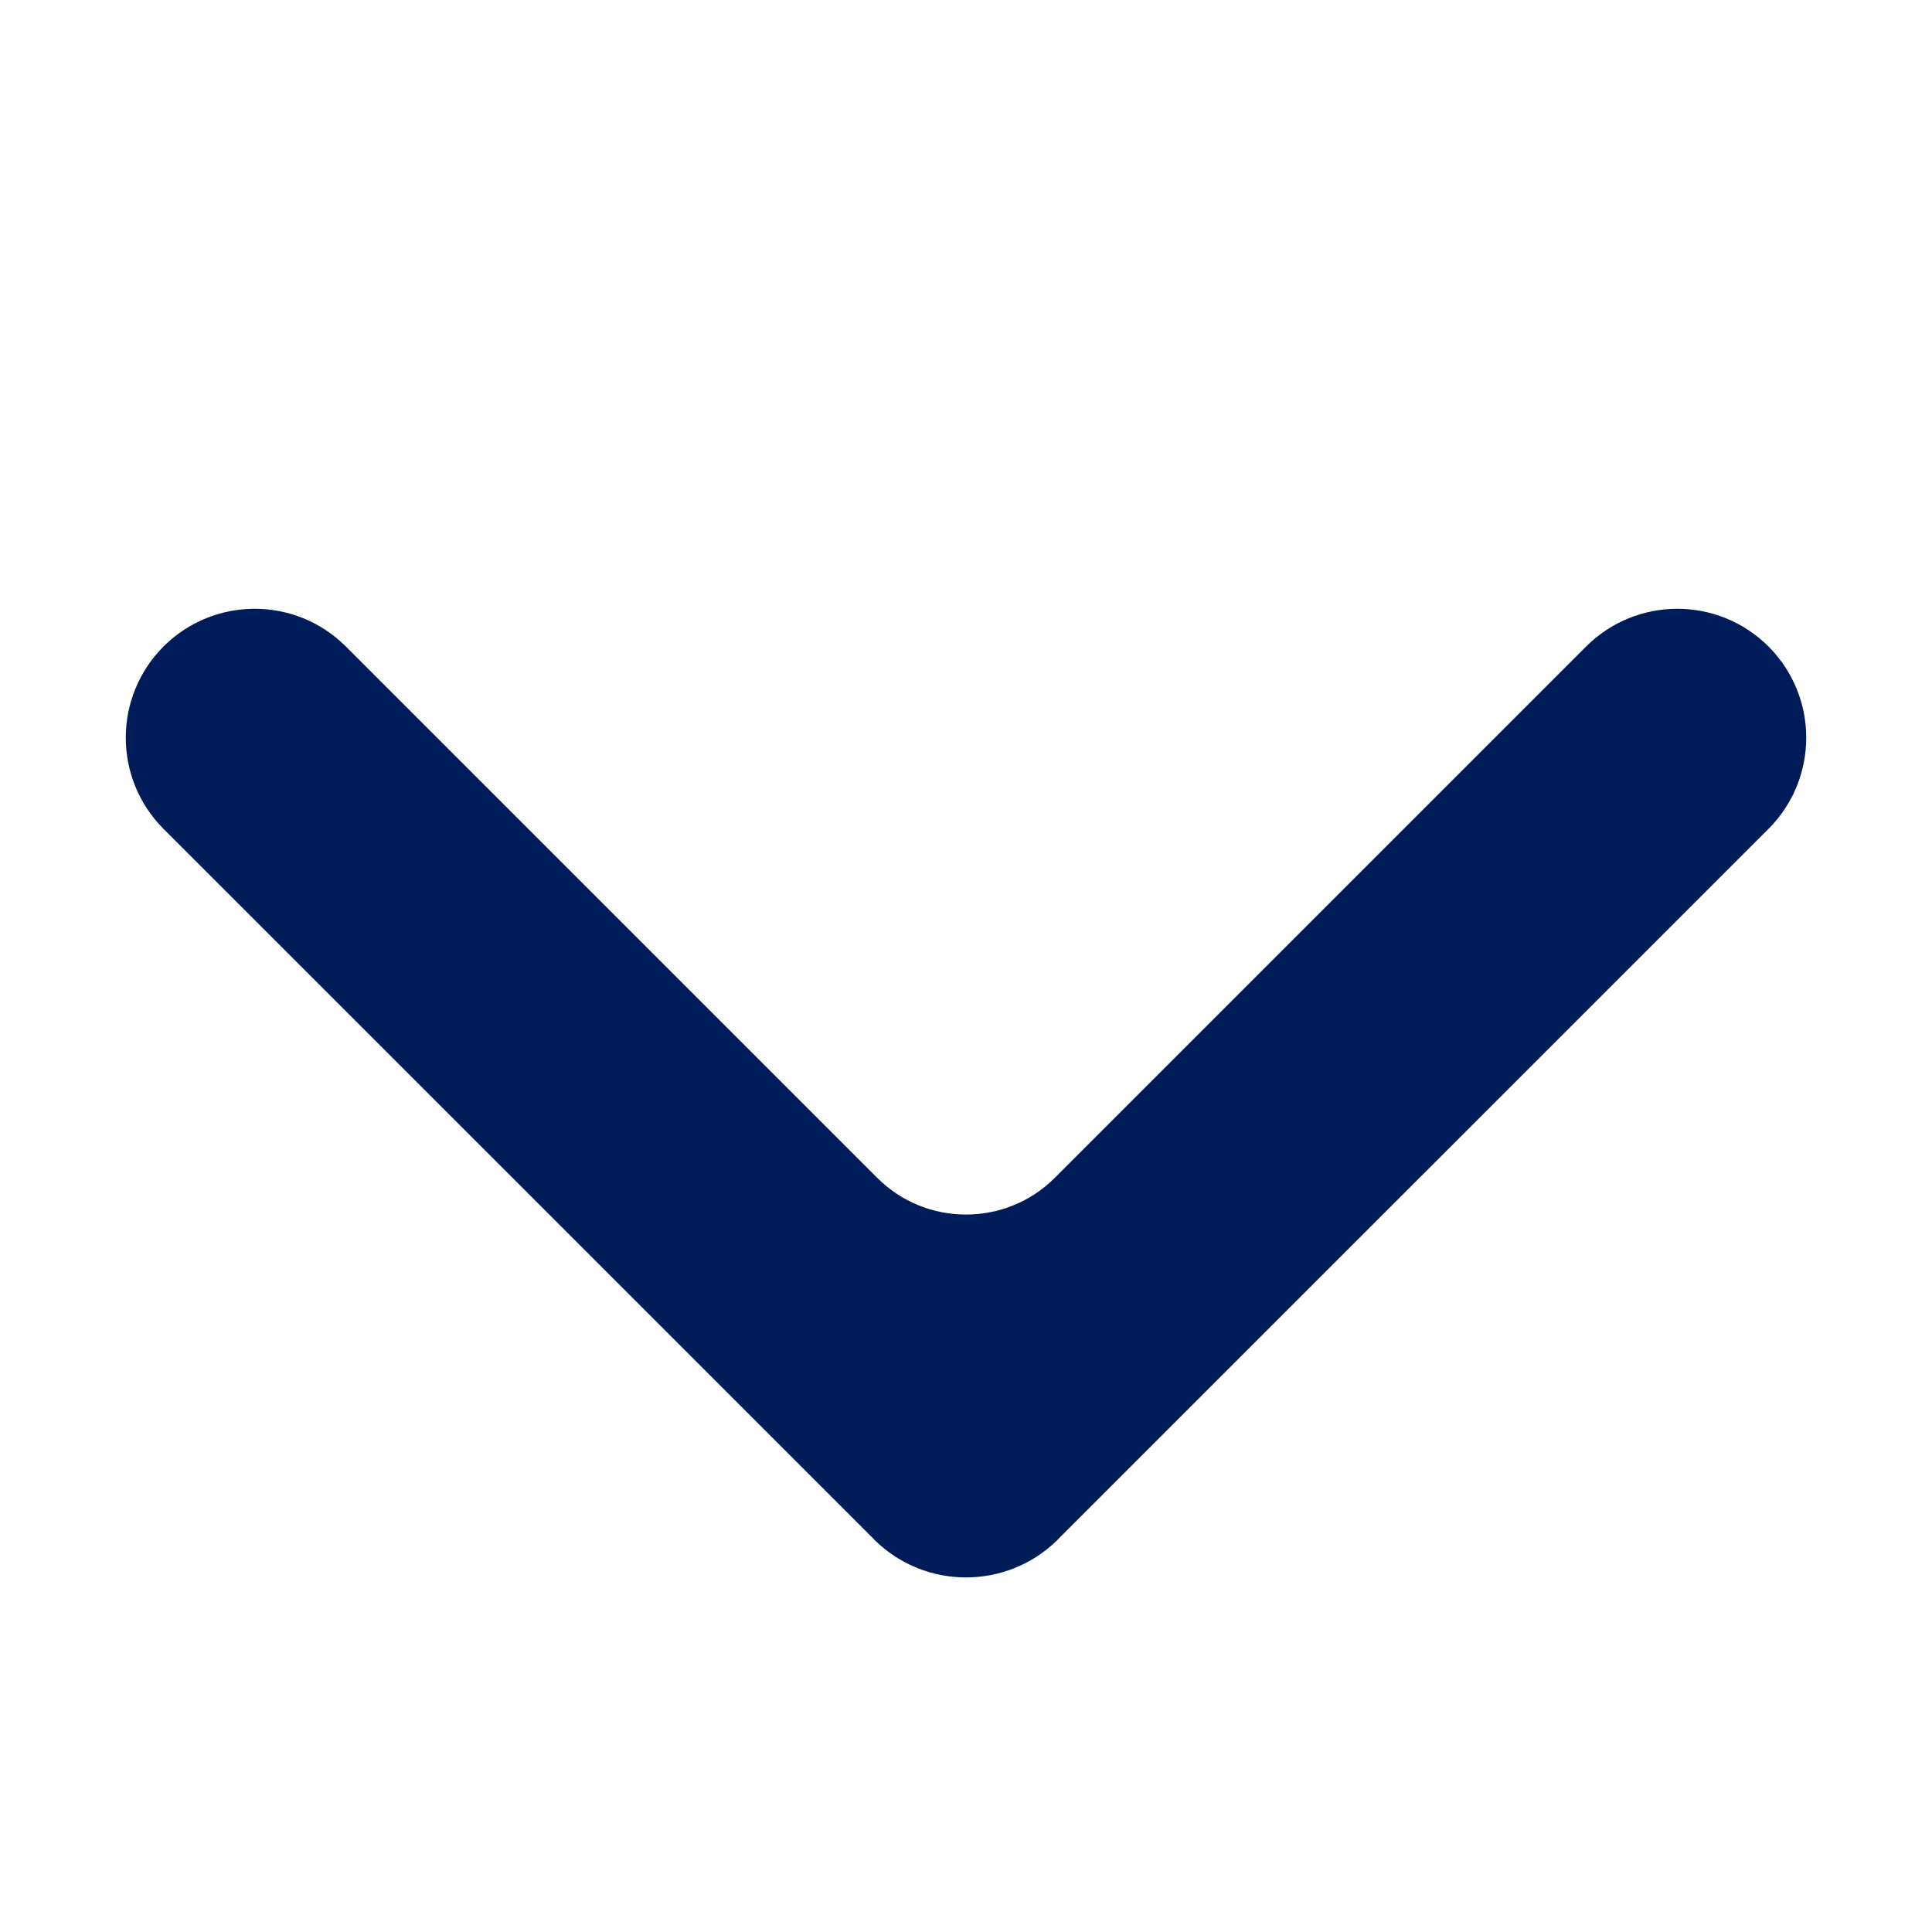 <svg width="20" height="20" viewBox="0 0 20 20" fill="none" xmlns="http://www.w3.org/2000/svg">
<path d="M16.667 6.94C17.052 6.556 17.675 6.556 18.06 6.94C18.444 7.325 18.444 7.948 18.06 8.333L10.696 15.696L10.691 15.702C10.305 16.072 9.695 16.072 9.309 15.702L9.304 15.696L1.94 8.333C1.556 7.948 1.556 7.325 1.94 6.94C2.325 6.556 2.948 6.556 3.333 6.94L8.833 12.44C9.477 13.084 10.523 13.084 11.167 12.44L16.667 6.94Z" fill="#001C58" stroke="#001C58" stroke-width="0.7"/>
</svg>
